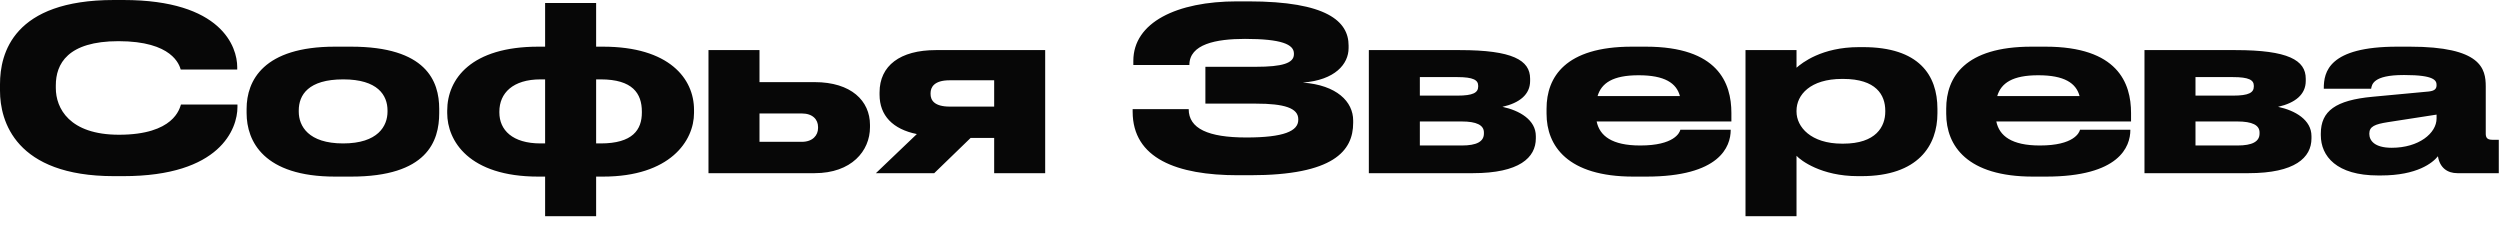 <?xml version="1.0" encoding="UTF-8"?> <svg xmlns="http://www.w3.org/2000/svg" width="153" height="14" viewBox="0 0 153 14" fill="none"><path d="M7.546 10.78H6.972C0.938 10.78 7.03223e-05 7.406 7.03223e-05 5.558V5.152C7.03223e-05 3.262 0.812 -0 6.972 -0H7.546C13.58 -0 14.518 2.884 14.518 4.102V4.256H11.06C10.976 3.976 10.556 2.52 7.252 2.52C4.13 2.52 3.416 3.92 3.416 5.222V5.39C3.416 6.622 4.242 8.246 7.28 8.246C10.654 8.246 10.99 6.636 11.074 6.398H14.532V6.552C14.532 7.868 13.496 10.78 7.546 10.78ZM21.49 10.808H20.51C16.142 10.808 15.092 8.652 15.092 6.916V6.664C15.092 4.928 16.128 2.856 20.496 2.856H21.49C26.082 2.856 26.88 4.956 26.88 6.664V6.916C26.88 8.652 26.138 10.808 21.49 10.808ZM21 8.778C23.128 8.778 23.716 7.714 23.716 6.832V6.762C23.716 5.824 23.114 4.858 21.014 4.858H21C18.872 4.858 18.284 5.81 18.284 6.762V6.832C18.284 7.714 18.872 8.778 21 8.778ZM36.903 10.808H36.483V13.23H33.361V10.808H32.941C28.698 10.808 27.369 8.624 27.369 6.916V6.776C27.369 4.816 28.852 2.856 32.941 2.856H33.361V0.182H36.483V2.856H36.903C40.962 2.856 42.474 4.816 42.474 6.72V6.916C42.474 8.624 41.005 10.808 36.903 10.808ZM33.081 8.778H33.361V4.858H33.081C31.387 4.858 30.561 5.698 30.561 6.832V6.888C30.561 7.952 31.358 8.778 33.081 8.778ZM36.763 4.858H36.483V8.778H36.763C38.722 8.778 39.282 7.938 39.282 6.888V6.832C39.282 5.712 38.709 4.858 36.763 4.858ZM43.359 10.598V3.066H46.481V5.026H49.855C52.095 5.026 53.243 6.174 53.243 7.644V7.784C53.243 9.24 52.109 10.598 49.855 10.598H43.359ZM46.481 8.68H49.071C49.743 8.68 50.065 8.274 50.065 7.84V7.77C50.065 7.322 49.743 6.944 49.071 6.944H46.481V8.68ZM60.843 8.442H59.401L57.175 10.598H53.605L56.111 8.204C54.641 7.91 53.829 7.07 53.829 5.796V5.656C53.829 4.018 55.089 3.066 57.273 3.066H63.965V10.598H60.843V8.442ZM60.843 4.914H58.113C57.161 4.914 56.951 5.348 56.951 5.698V5.754C56.951 6.118 57.161 6.524 58.127 6.524H60.843V4.914ZM82.814 7.378V7.518C82.814 9.24 81.61 10.724 76.514 10.724H75.758C72.034 10.724 69.318 9.702 69.318 6.832V6.678H72.748C72.748 7.868 73.938 8.414 76.276 8.414C78.572 8.414 79.454 8.022 79.454 7.336V7.294C79.454 6.608 78.586 6.342 76.864 6.342H73.77V4.088H76.85C78.488 4.088 79.188 3.864 79.188 3.318V3.276C79.188 2.716 78.432 2.38 76.192 2.38C74.414 2.38 72.79 2.702 72.79 3.976H69.36V3.724C69.36 1.372 72.02 0.084 75.702 0.084H76.402C81.218 0.084 82.534 1.316 82.534 2.786V2.94C82.534 3.92 81.708 4.9 79.734 5.054C81.806 5.208 82.814 6.216 82.814 7.378ZM90.143 10.598H83.773V3.066H89.345C92.565 3.066 93.643 3.682 93.643 4.816V4.956C93.643 5.782 92.999 6.3 91.949 6.538C92.999 6.762 93.993 7.336 93.993 8.33V8.47C93.993 9.646 92.985 10.598 90.143 10.598ZM86.895 5.852H89.191C90.157 5.852 90.465 5.67 90.465 5.292V5.25C90.465 4.9 90.171 4.718 89.177 4.718H86.895V5.852ZM86.895 8.904H89.471C90.367 8.904 90.815 8.666 90.815 8.176V8.106C90.815 7.658 90.367 7.434 89.457 7.434H86.895V8.904ZM100.291 4.606H100.277C98.709 4.606 98.009 5.082 97.771 5.88H102.811C102.601 5.082 101.873 4.606 100.291 4.606ZM105.919 7.938V7.952C105.919 8.974 105.247 10.808 100.753 10.808H99.955C95.937 10.808 94.649 8.932 94.649 6.958V6.65C94.649 4.718 95.797 2.856 99.871 2.856H100.725C105.149 2.856 105.961 5.082 105.961 6.916V7.434H97.715C97.897 8.316 98.653 8.904 100.375 8.904H100.389C102.461 8.904 102.797 8.12 102.839 7.938H105.919ZM109.947 6.776V6.832C109.947 7.77 110.829 8.792 112.733 8.792H112.803C114.819 8.792 115.379 7.742 115.379 6.832V6.776C115.379 5.81 114.819 4.83 112.803 4.83H112.733C110.787 4.83 109.947 5.81 109.947 6.776ZM106.825 3.066H109.947V4.144C110.283 3.85 111.487 2.884 113.769 2.884H114.021C117.437 2.884 118.571 4.592 118.571 6.664V6.93C118.571 8.904 117.395 10.78 113.923 10.78H113.699C111.459 10.78 110.199 9.814 109.947 9.534V13.23H106.825V3.066ZM124.75 4.606H124.736C123.168 4.606 122.468 5.082 122.23 5.88H127.27C127.06 5.082 126.332 4.606 124.75 4.606ZM130.378 7.938V7.952C130.378 8.974 129.706 10.808 125.212 10.808H124.414C120.396 10.808 119.108 8.932 119.108 6.958V6.65C119.108 4.718 120.256 2.856 124.33 2.856H125.184C129.608 2.856 130.42 5.082 130.42 6.916V7.434H122.174C122.356 8.316 123.112 8.904 124.834 8.904H124.848C126.92 8.904 127.256 8.12 127.298 7.938H130.378ZM137.612 10.598H131.242V3.066H136.814C140.034 3.066 141.112 3.682 141.112 4.816V4.956C141.112 5.782 140.468 6.3 139.418 6.538C140.468 6.762 141.462 7.336 141.462 8.33V8.47C141.462 9.646 140.454 10.598 137.612 10.598ZM134.364 5.852H136.66C137.626 5.852 137.934 5.67 137.934 5.292V5.25C137.934 4.9 137.64 4.718 136.646 4.718H134.364V5.852ZM134.364 8.904H136.94C137.836 8.904 138.284 8.666 138.284 8.176V8.106C138.284 7.658 137.836 7.434 136.926 7.434H134.364V8.904ZM149.118 7.252V7.014L146.136 7.476C145.338 7.602 145.002 7.742 145.002 8.176V8.19C145.002 8.596 145.31 9.044 146.374 9.044C148.04 9.044 149.118 8.148 149.118 7.252ZM149.202 9.562C148.88 9.968 147.928 10.738 145.716 10.738H145.534C143 10.738 142.034 9.562 142.034 8.274V8.176C142.034 6.79 142.944 6.132 145.198 5.922L148.642 5.6C148.992 5.558 149.118 5.446 149.118 5.208C149.118 4.928 148.992 4.592 147.158 4.592H147.088C145.226 4.592 145.156 5.18 145.114 5.432H142.216V5.404C142.216 4.41 142.51 2.856 146.71 2.856H147.48C151.848 2.856 152.128 4.2 152.128 5.292V8.176C152.128 8.4 152.198 8.554 152.52 8.554H152.926V10.598H150.392C149.79 10.598 149.314 10.276 149.202 9.562Z" fill="#070707"></path></svg> 
